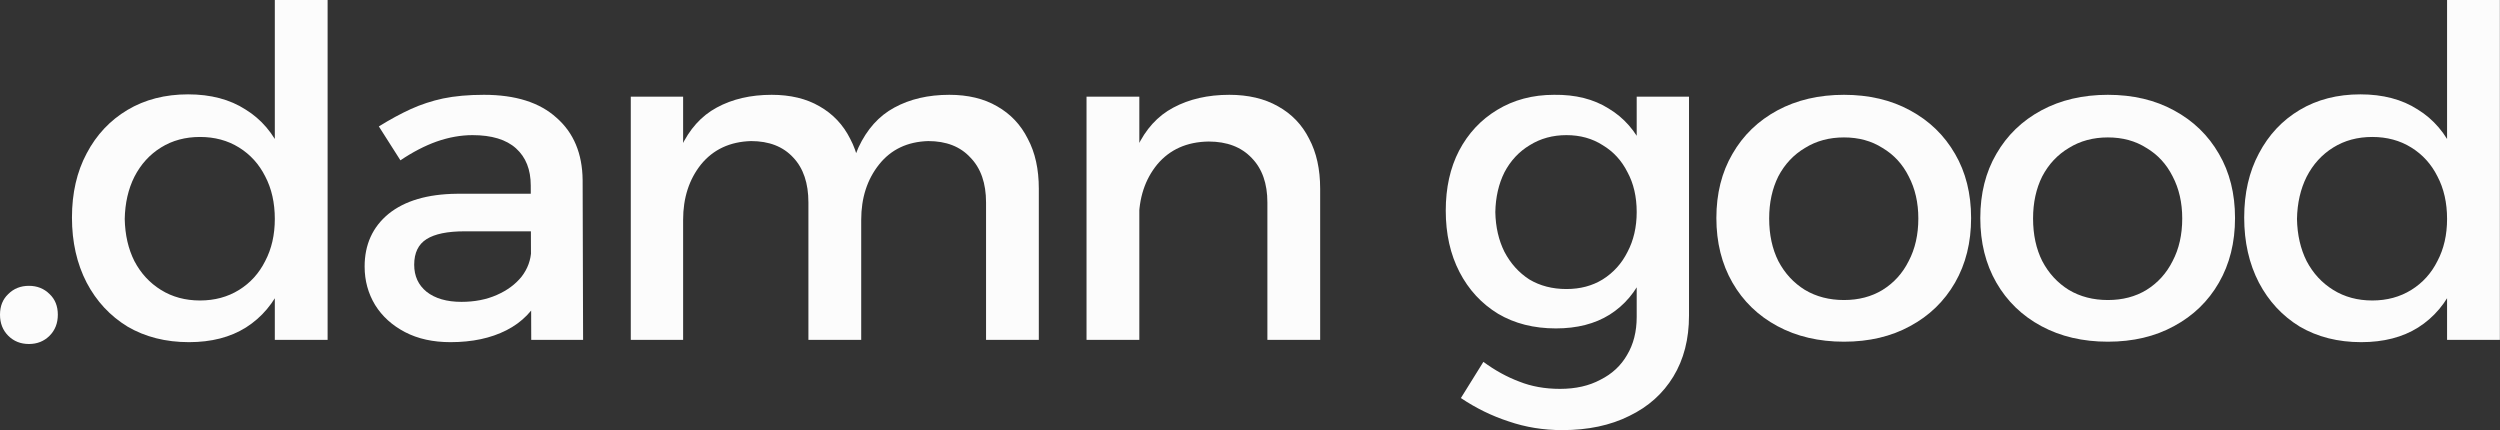 <svg width="93" height="16" viewBox="0 0 93 16" fill="none" xmlns="http://www.w3.org/2000/svg">
<rect x="0" y="0" width="93" height="16" fill="#333333" stroke="none"/>
<path d="M1.076 10.633C1.383 10.633 1.639 10.735 1.844 10.939C2.049 11.132 2.151 11.388 2.151 11.706C2.151 12.024 2.049 12.285 1.844 12.49C1.639 12.694 1.383 12.797 1.076 12.797C0.768 12.797 0.512 12.694 0.307 12.49C0.102 12.285 0 12.024 0 11.706C0 11.388 0.102 11.132 0.307 10.939C0.512 10.735 0.768 10.633 1.076 10.633Z" fill="#FCFCFC"/>
<path d="M6.996 3.51C7.839 3.51 8.55 3.698 9.131 4.072C9.723 4.436 10.172 4.964 10.479 5.657C10.798 6.339 10.952 7.157 10.941 8.111C10.952 9.065 10.804 9.889 10.497 10.582C10.189 11.274 9.74 11.808 9.148 12.183C8.567 12.547 7.862 12.728 7.031 12.728C6.165 12.728 5.403 12.535 4.743 12.149C4.094 11.752 3.587 11.206 3.223 10.513C2.859 9.809 2.677 9.002 2.677 8.094C2.677 7.185 2.859 6.39 3.223 5.708C3.587 5.015 4.094 4.476 4.743 4.089C5.391 3.703 6.143 3.51 6.996 3.51ZM7.44 5.095C6.894 5.095 6.41 5.225 5.989 5.487C5.568 5.748 5.238 6.111 4.999 6.577C4.771 7.032 4.652 7.554 4.64 8.145C4.652 8.736 4.771 9.258 4.999 9.712C5.238 10.167 5.568 10.525 5.989 10.786C6.41 11.047 6.894 11.178 7.44 11.178C7.987 11.178 8.47 11.047 8.892 10.786C9.313 10.525 9.637 10.167 9.865 9.712C10.104 9.258 10.223 8.736 10.223 8.145C10.223 7.543 10.104 7.015 9.865 6.56C9.637 6.106 9.313 5.748 8.892 5.487C8.47 5.225 7.987 5.095 7.44 5.095ZM10.223 0H12.187V12.643H10.223V0Z" fill="#FCFCFC"/>
<path d="M17.286 8.605C16.648 8.605 16.176 8.701 15.869 8.895C15.561 9.088 15.408 9.406 15.408 9.849C15.408 10.269 15.561 10.604 15.869 10.854C16.187 11.104 16.62 11.229 17.166 11.229C17.656 11.229 18.094 11.144 18.481 10.973C18.868 10.803 19.175 10.576 19.403 10.292C19.631 9.996 19.75 9.667 19.762 9.304L20.137 10.956C19.853 11.547 19.42 11.99 18.84 12.285C18.259 12.581 17.565 12.728 16.757 12.728C16.108 12.728 15.544 12.604 15.066 12.354C14.588 12.104 14.218 11.768 13.956 11.348C13.695 10.917 13.564 10.44 13.564 9.917C13.564 9.099 13.86 8.446 14.452 7.957C15.055 7.469 15.903 7.219 16.996 7.208H20.001V8.605H17.286ZM19.744 6.901C19.744 6.31 19.562 5.85 19.198 5.521C18.834 5.191 18.293 5.027 17.576 5.027C17.144 5.027 16.7 5.106 16.244 5.265C15.8 5.424 15.351 5.657 14.896 5.964L14.093 4.703C14.514 4.442 14.913 4.226 15.288 4.055C15.664 3.885 16.062 3.754 16.483 3.663C16.916 3.573 17.422 3.527 18.003 3.527C19.175 3.527 20.075 3.811 20.701 4.379C21.338 4.936 21.663 5.708 21.674 6.696L21.691 12.643H19.762L19.744 6.901Z" fill="#FCFCFC"/>
<path d="M30.073 7.531C30.073 6.816 29.885 6.259 29.51 5.862C29.134 5.453 28.61 5.248 27.939 5.248C27.154 5.271 26.533 5.561 26.078 6.117C25.634 6.674 25.412 7.361 25.412 8.179H24.866C24.866 7.066 25.019 6.168 25.327 5.487C25.645 4.805 26.089 4.311 26.658 4.004C27.239 3.686 27.922 3.527 28.707 3.527C29.402 3.527 29.994 3.669 30.483 3.953C30.984 4.237 31.365 4.64 31.627 5.163C31.9 5.674 32.037 6.293 32.037 7.02V12.643H30.073V7.531ZM36.681 7.531C36.681 6.816 36.487 6.259 36.1 5.862C35.725 5.453 35.201 5.248 34.529 5.248C33.755 5.271 33.146 5.561 32.703 6.117C32.259 6.674 32.037 7.361 32.037 8.179H31.473C31.473 7.066 31.627 6.168 31.934 5.487C32.253 4.805 32.697 4.311 33.266 4.004C33.846 3.686 34.529 3.527 35.315 3.527C36.009 3.527 36.601 3.669 37.09 3.953C37.591 4.237 37.973 4.64 38.234 5.163C38.508 5.674 38.644 6.293 38.644 7.02V12.643H36.681V7.531ZM23.465 3.595H25.412V12.643H23.465V3.595Z" fill="#FCFCFC"/>
<path d="M47.147 7.531C47.147 6.827 46.953 6.276 46.566 5.879C46.179 5.47 45.644 5.265 44.961 5.265C44.153 5.277 43.516 5.561 43.049 6.117C42.593 6.674 42.366 7.367 42.366 8.196H41.819C41.819 7.071 41.979 6.168 42.297 5.487C42.616 4.805 43.066 4.311 43.646 4.004C44.238 3.686 44.933 3.527 45.729 3.527C46.435 3.527 47.038 3.669 47.539 3.953C48.051 4.237 48.438 4.64 48.7 5.163C48.973 5.674 49.11 6.293 49.11 7.02V12.643H47.147V7.531ZM40.419 3.595H42.383V12.643H40.419V3.595Z" fill="#FCFCFC"/>
<path d="M62.831 11.74C62.831 12.615 62.637 13.37 62.25 14.006C61.863 14.643 61.317 15.131 60.611 15.472C59.906 15.824 59.075 16 58.118 16C57.413 16 56.747 15.892 56.121 15.676C55.495 15.472 54.903 15.182 54.345 14.807L55.182 13.461C55.614 13.779 56.058 14.023 56.514 14.194C56.969 14.376 57.475 14.466 58.033 14.466C58.614 14.466 59.114 14.353 59.536 14.126C59.968 13.91 60.298 13.603 60.526 13.206C60.765 12.808 60.885 12.336 60.885 11.791V3.595H62.831V11.74ZM57.811 3.527C58.608 3.516 59.285 3.686 59.843 4.038C60.412 4.379 60.845 4.873 61.141 5.521C61.437 6.168 61.579 6.946 61.567 7.855C61.579 8.764 61.437 9.548 61.141 10.207C60.856 10.854 60.435 11.354 59.877 11.706C59.331 12.047 58.665 12.217 57.88 12.217C57.06 12.217 56.343 12.036 55.728 11.672C55.114 11.297 54.635 10.78 54.294 10.121C53.953 9.463 53.782 8.701 53.782 7.838C53.782 6.986 53.947 6.242 54.277 5.606C54.618 4.958 55.091 4.453 55.694 4.089C56.309 3.715 57.014 3.527 57.811 3.527ZM58.272 5.027C57.76 5.027 57.305 5.152 56.906 5.401C56.508 5.64 56.195 5.975 55.967 6.407C55.751 6.838 55.637 7.333 55.626 7.889C55.637 8.446 55.751 8.94 55.967 9.372C56.195 9.803 56.502 10.144 56.889 10.394C57.288 10.633 57.749 10.752 58.272 10.752C58.784 10.752 59.234 10.633 59.621 10.394C60.019 10.144 60.327 9.803 60.543 9.372C60.771 8.94 60.885 8.446 60.885 7.889C60.885 7.321 60.771 6.827 60.543 6.407C60.327 5.975 60.019 5.64 59.621 5.401C59.234 5.152 58.784 5.027 58.272 5.027Z" fill="#FCFCFC"/>
<path d="M68.596 3.527C69.529 3.527 70.349 3.72 71.055 4.106C71.772 4.493 72.329 5.032 72.728 5.725C73.126 6.407 73.325 7.202 73.325 8.111C73.325 9.02 73.126 9.82 72.728 10.513C72.329 11.206 71.772 11.746 71.055 12.132C70.349 12.518 69.529 12.711 68.596 12.711C67.662 12.711 66.837 12.518 66.12 12.132C65.403 11.746 64.845 11.206 64.447 10.513C64.049 9.82 63.849 9.02 63.849 8.111C63.849 7.202 64.049 6.407 64.447 5.725C64.845 5.032 65.403 4.493 66.12 4.106C66.837 3.72 67.662 3.527 68.596 3.527ZM68.596 5.112C68.049 5.112 67.566 5.242 67.145 5.504C66.723 5.754 66.393 6.106 66.154 6.56C65.927 7.015 65.813 7.537 65.813 8.128C65.813 8.73 65.927 9.258 66.154 9.712C66.393 10.167 66.723 10.525 67.145 10.786C67.566 11.036 68.049 11.161 68.596 11.161C69.142 11.161 69.62 11.036 70.03 10.786C70.451 10.525 70.776 10.167 71.003 9.712C71.242 9.258 71.362 8.73 71.362 8.128C71.362 7.537 71.242 7.015 71.003 6.56C70.776 6.106 70.451 5.754 70.03 5.504C69.62 5.242 69.142 5.112 68.596 5.112Z" fill="#FCFCFC"/>
<path d="M78.413 3.527C79.347 3.527 80.166 3.72 80.872 4.106C81.589 4.493 82.147 5.032 82.545 5.725C82.944 6.407 83.143 7.202 83.143 8.111C83.143 9.02 82.944 9.82 82.545 10.513C82.147 11.206 81.589 11.746 80.872 12.132C80.166 12.518 79.347 12.711 78.413 12.711C77.48 12.711 76.655 12.518 75.938 12.132C75.221 11.746 74.663 11.206 74.264 10.513C73.866 9.82 73.667 9.02 73.667 8.111C73.667 7.202 73.866 6.407 74.264 5.725C74.663 5.032 75.221 4.493 75.938 4.106C76.655 3.72 77.48 3.527 78.413 3.527ZM78.413 5.112C77.867 5.112 77.383 5.242 76.962 5.504C76.541 5.754 76.211 6.106 75.972 6.56C75.744 7.015 75.63 7.537 75.63 8.128C75.63 8.73 75.744 9.258 75.972 9.712C76.211 10.167 76.541 10.525 76.962 10.786C77.383 11.036 77.867 11.161 78.413 11.161C78.96 11.161 79.438 11.036 79.848 10.786C80.269 10.525 80.593 10.167 80.821 9.712C81.06 9.258 81.179 8.73 81.179 8.128C81.179 7.537 81.06 7.015 80.821 6.56C80.593 6.106 80.269 5.754 79.848 5.504C79.438 5.242 78.96 5.112 78.413 5.112Z" fill="#FCFCFC"/>
<path d="M87.804 3.51C88.646 3.51 89.358 3.698 89.938 4.072C90.53 4.436 90.98 4.964 91.287 5.657C91.606 6.339 91.76 7.157 91.748 8.111C91.76 9.065 91.612 9.889 91.304 10.582C90.997 11.274 90.547 11.808 89.955 12.183C89.375 12.547 88.669 12.728 87.838 12.728C86.973 12.728 86.21 12.535 85.55 12.149C84.901 11.752 84.395 11.206 84.031 10.513C83.666 9.809 83.484 9.002 83.484 8.094C83.484 7.185 83.666 6.39 84.031 5.708C84.395 5.015 84.901 4.476 85.55 4.089C86.199 3.703 86.95 3.51 87.804 3.51ZM88.248 5.095C87.702 5.095 87.218 5.225 86.797 5.487C86.376 5.748 86.045 6.111 85.806 6.577C85.579 7.032 85.459 7.554 85.448 8.145C85.459 8.736 85.579 9.258 85.806 9.712C86.045 10.167 86.376 10.525 86.797 10.786C87.218 11.047 87.702 11.178 88.248 11.178C88.794 11.178 89.278 11.047 89.699 10.786C90.12 10.525 90.445 10.167 90.672 9.712C90.912 9.258 91.031 8.736 91.031 8.145C91.031 7.543 90.912 7.015 90.672 6.56C90.445 6.106 90.12 5.748 89.699 5.487C89.278 5.225 88.794 5.095 88.248 5.095ZM91.031 0H92.995V12.643H91.031V0Z" fill="#FCFCFC"/>
</svg>
